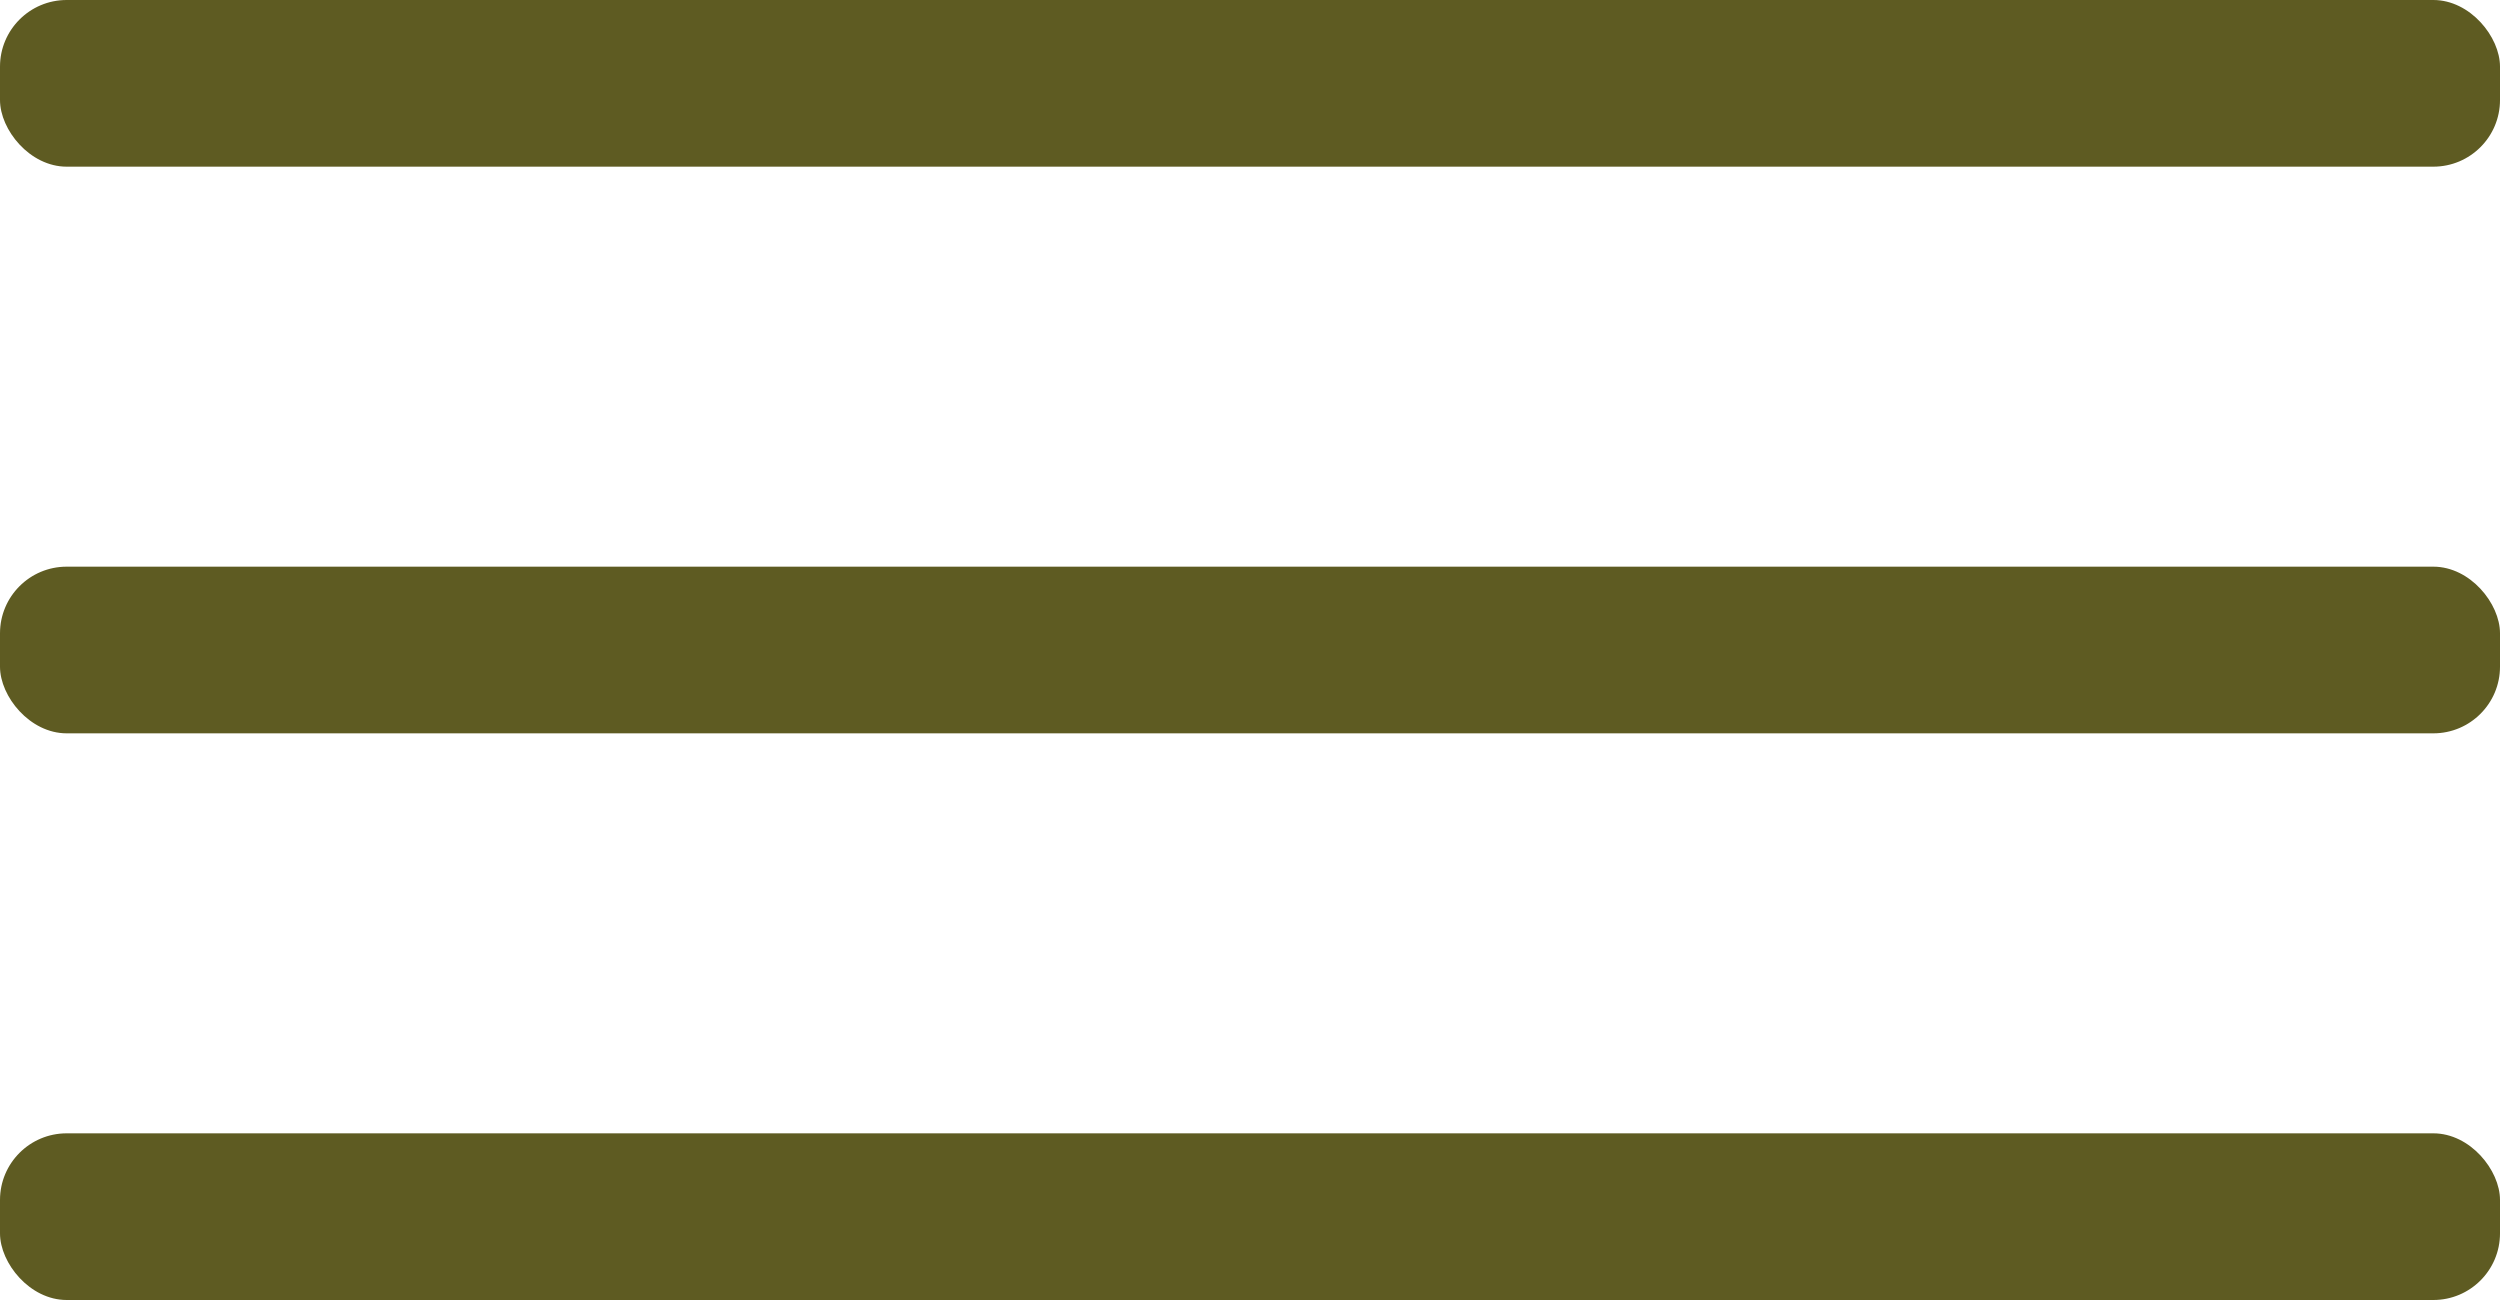<?xml version="1.0" encoding="UTF-8"?> <svg xmlns="http://www.w3.org/2000/svg" width="75" height="39" viewBox="0 0 75 39" fill="none"><rect width="75" height="5" rx="2" fill="#5E5B22"></rect><rect y="17" width="75" height="5" rx="2" fill="#5E5B22"></rect><rect y="34" width="75" height="5" rx="2" fill="#5E5B22"></rect></svg> 